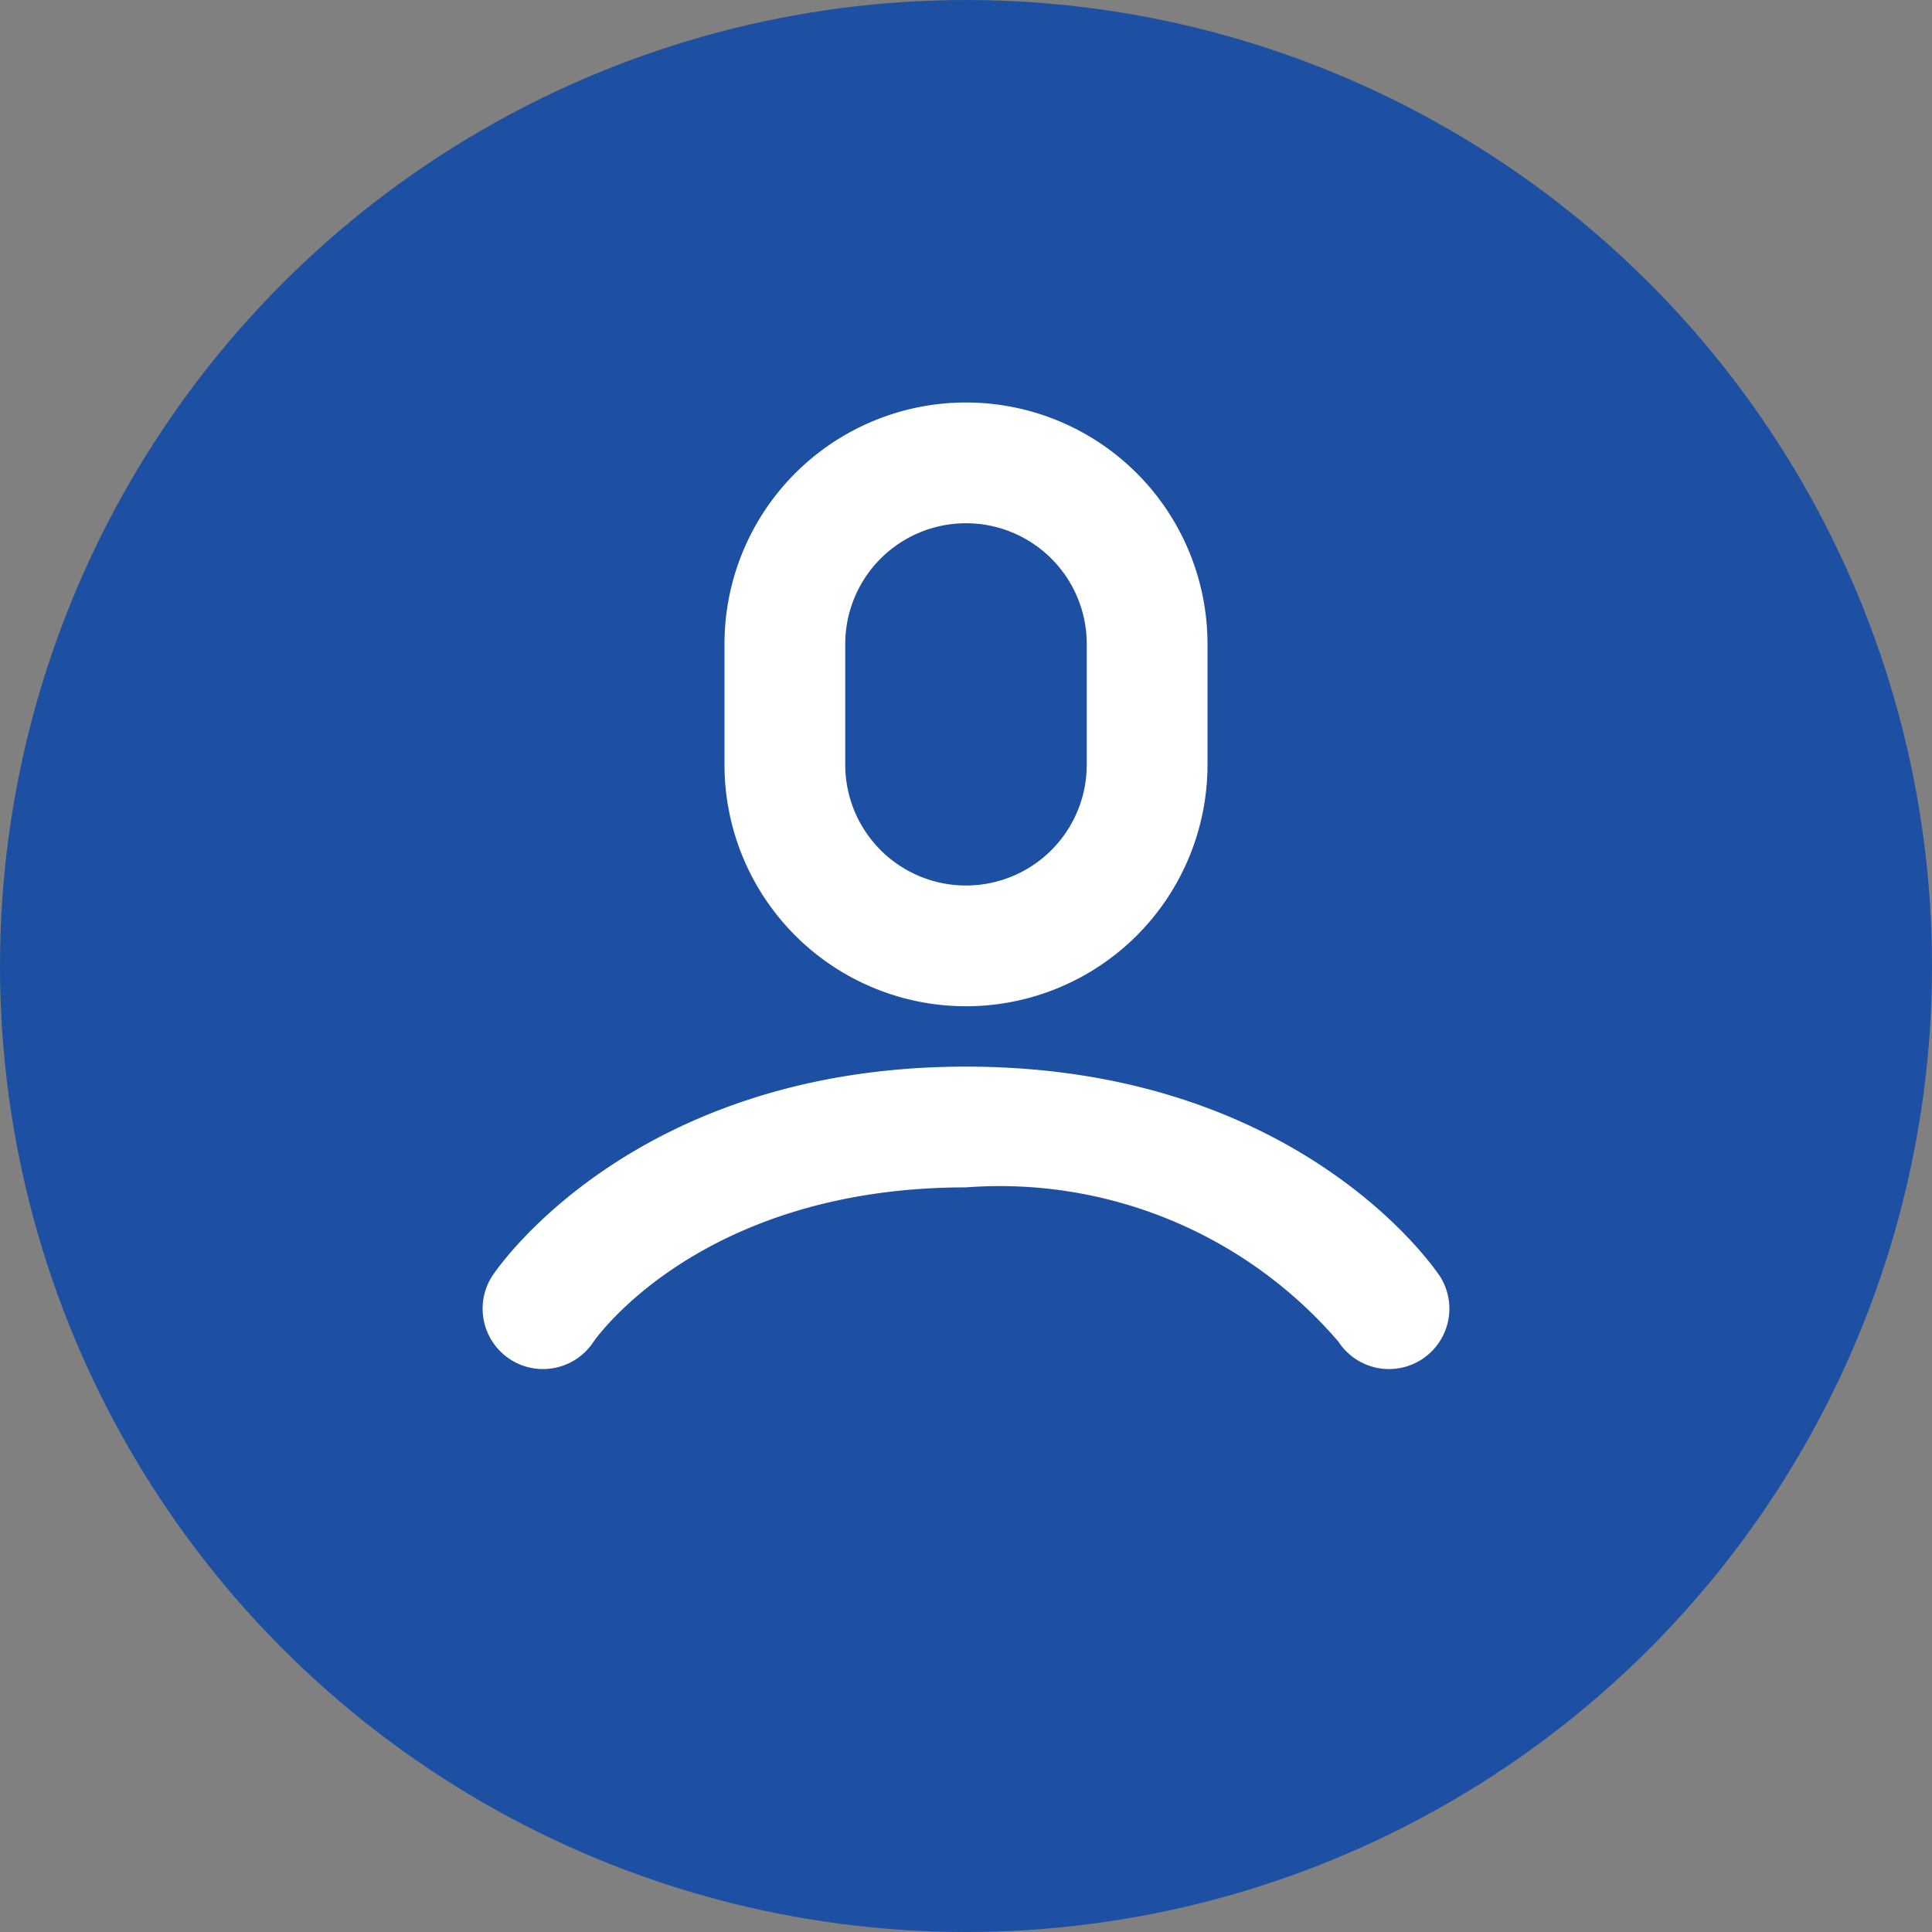 <svg xmlns="http://www.w3.org/2000/svg" viewBox="2847 951 24 24"><rect x="2847" y="951" width="24" height="24" fill="#808080" stroke="none"/><defs><style>.a{fill:#1d50a2;}.b{fill:#fff;}</style></defs><g transform="translate(2606 234)"><circle class="a" cx="12" cy="12" r="12" transform="translate(241 717)"/><g transform="translate(247 722)"><path class="b" d="M11.873,46.584C11.8,46.479,10.1,44,6,44S.2,46.479.126,46.584a.75.75,0,1,0,1.248.832C1.387,47.4,2.689,45.5,6,45.5a5.545,5.545,0,0,1,4.626,1.916.75.75,0,1,0,1.248-.832Z" transform="translate(0 -35.75)"/><path class="b" d="M19,7.5a3,3,0,0,0,3-3V3a3,3,0,1,0-6,0V4.5A3,3,0,0,0,19,7.5ZM17.5,3a1.5,1.5,0,1,1,3,0V4.5a1.5,1.5,0,1,1-3,0Z" transform="translate(-13)"/></g></g></svg>